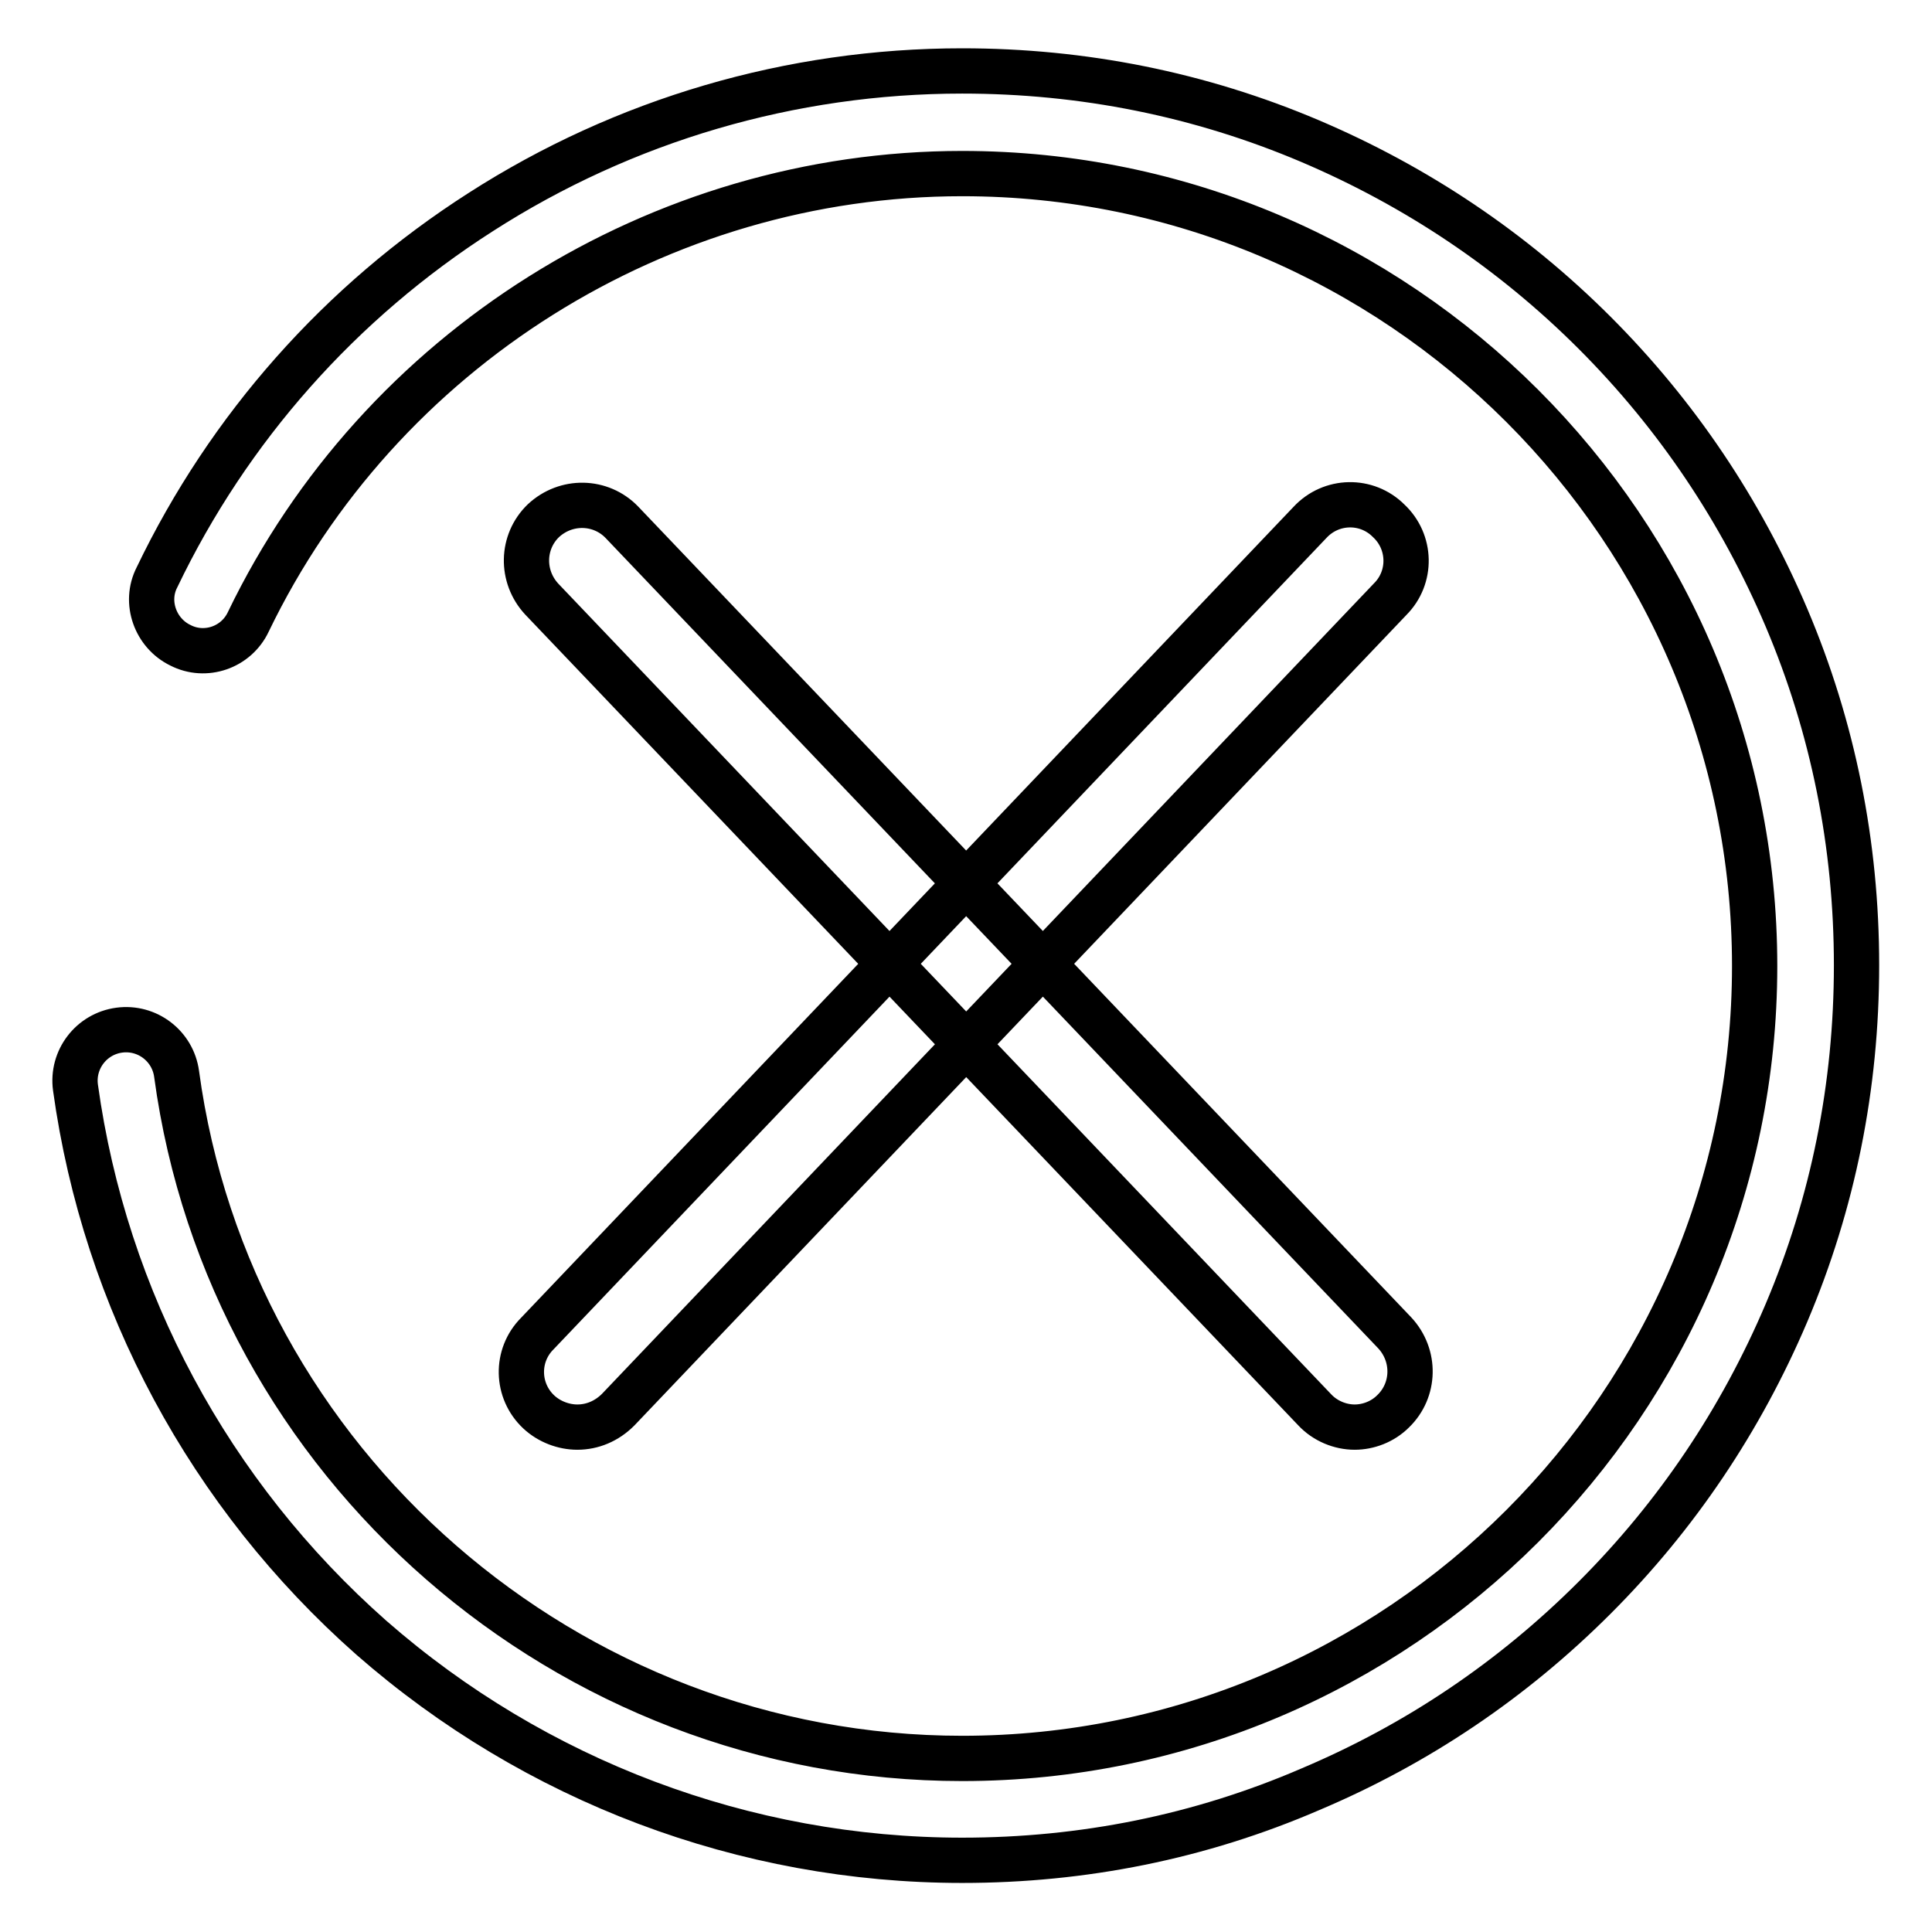 <?xml version="1.0" encoding="utf-8"?>
<!-- Svg Vector Icons : http://www.onlinewebfonts.com/icon -->
<!DOCTYPE svg PUBLIC "-//W3C//DTD SVG 1.1//EN" "http://www.w3.org/Graphics/SVG/1.1/DTD/svg11.dtd">
<svg version="1.1" xmlns="http://www.w3.org/2000/svg" xmlns:xlink="http://www.w3.org/1999/xlink" x="0px" y="0px" viewBox="0 0 256 256" enable-background="new 0 0 256 256" xml:space="preserve">
<g> <path stroke-width="6" fill-opacity="0" stroke="#000000"  d="M127.5,246.5c-28.8,0-56.6-10.5-78.3-29.5c-21.4-18.9-35.3-44.7-39.2-72.9c-0.5-3.7,2.1-7.1,5.8-7.6 c3.7-0.5,7.1,2.1,7.6,5.8c7,51.7,51.8,90.7,104.1,90.7c57.9,0,105-47.1,105-105c0-57.9-47.1-105-105-105 c-40.1,0-77.2,23.3-94.6,59.4c-1.6,3.4-5.7,4.8-9,3.1c-3.3-1.6-4.8-5.7-3.1-9C30.3,56.7,45.1,40,63.7,28.1 c19-12.2,41.1-18.7,63.8-18.7c16,0,31.5,3.1,46.1,9.3c14.1,6,26.8,14.5,37.7,25.4c10.9,10.9,19.4,23.6,25.4,37.7 c6.2,14.6,9.3,30.1,9.3,46.1c0,16-3.1,31.5-9.3,46.1c-6,14.1-14.5,26.8-25.4,37.7c-10.9,10.9-23.5,19.4-37.7,25.4 C159,243.4,143.5,246.5,127.5,246.5L127.5,246.5z M179.5,189.1c-1.9,0-3.9-0.8-5.3-2.3L71.8,79.4c-2.8-3-2.7-7.6,0.2-10.4 c3-2.8,7.6-2.7,10.4,0.2l102.4,107.4c2.8,3,2.7,7.6-0.2,10.4C183.2,188.4,181.3,189.1,179.5,189.1L179.5,189.1z M76.5,189.1 c-1.8,0-3.7-0.7-5.1-2c-3-2.8-3.1-7.5-0.2-10.4L173.6,69.2c2.8-3,7.5-3.1,10.4-0.2c3,2.8,3.1,7.5,0.2,10.4L81.9,186.8 C80.4,188.3,78.5,189.1,76.5,189.1L76.5,189.1z"/></g>
</svg>